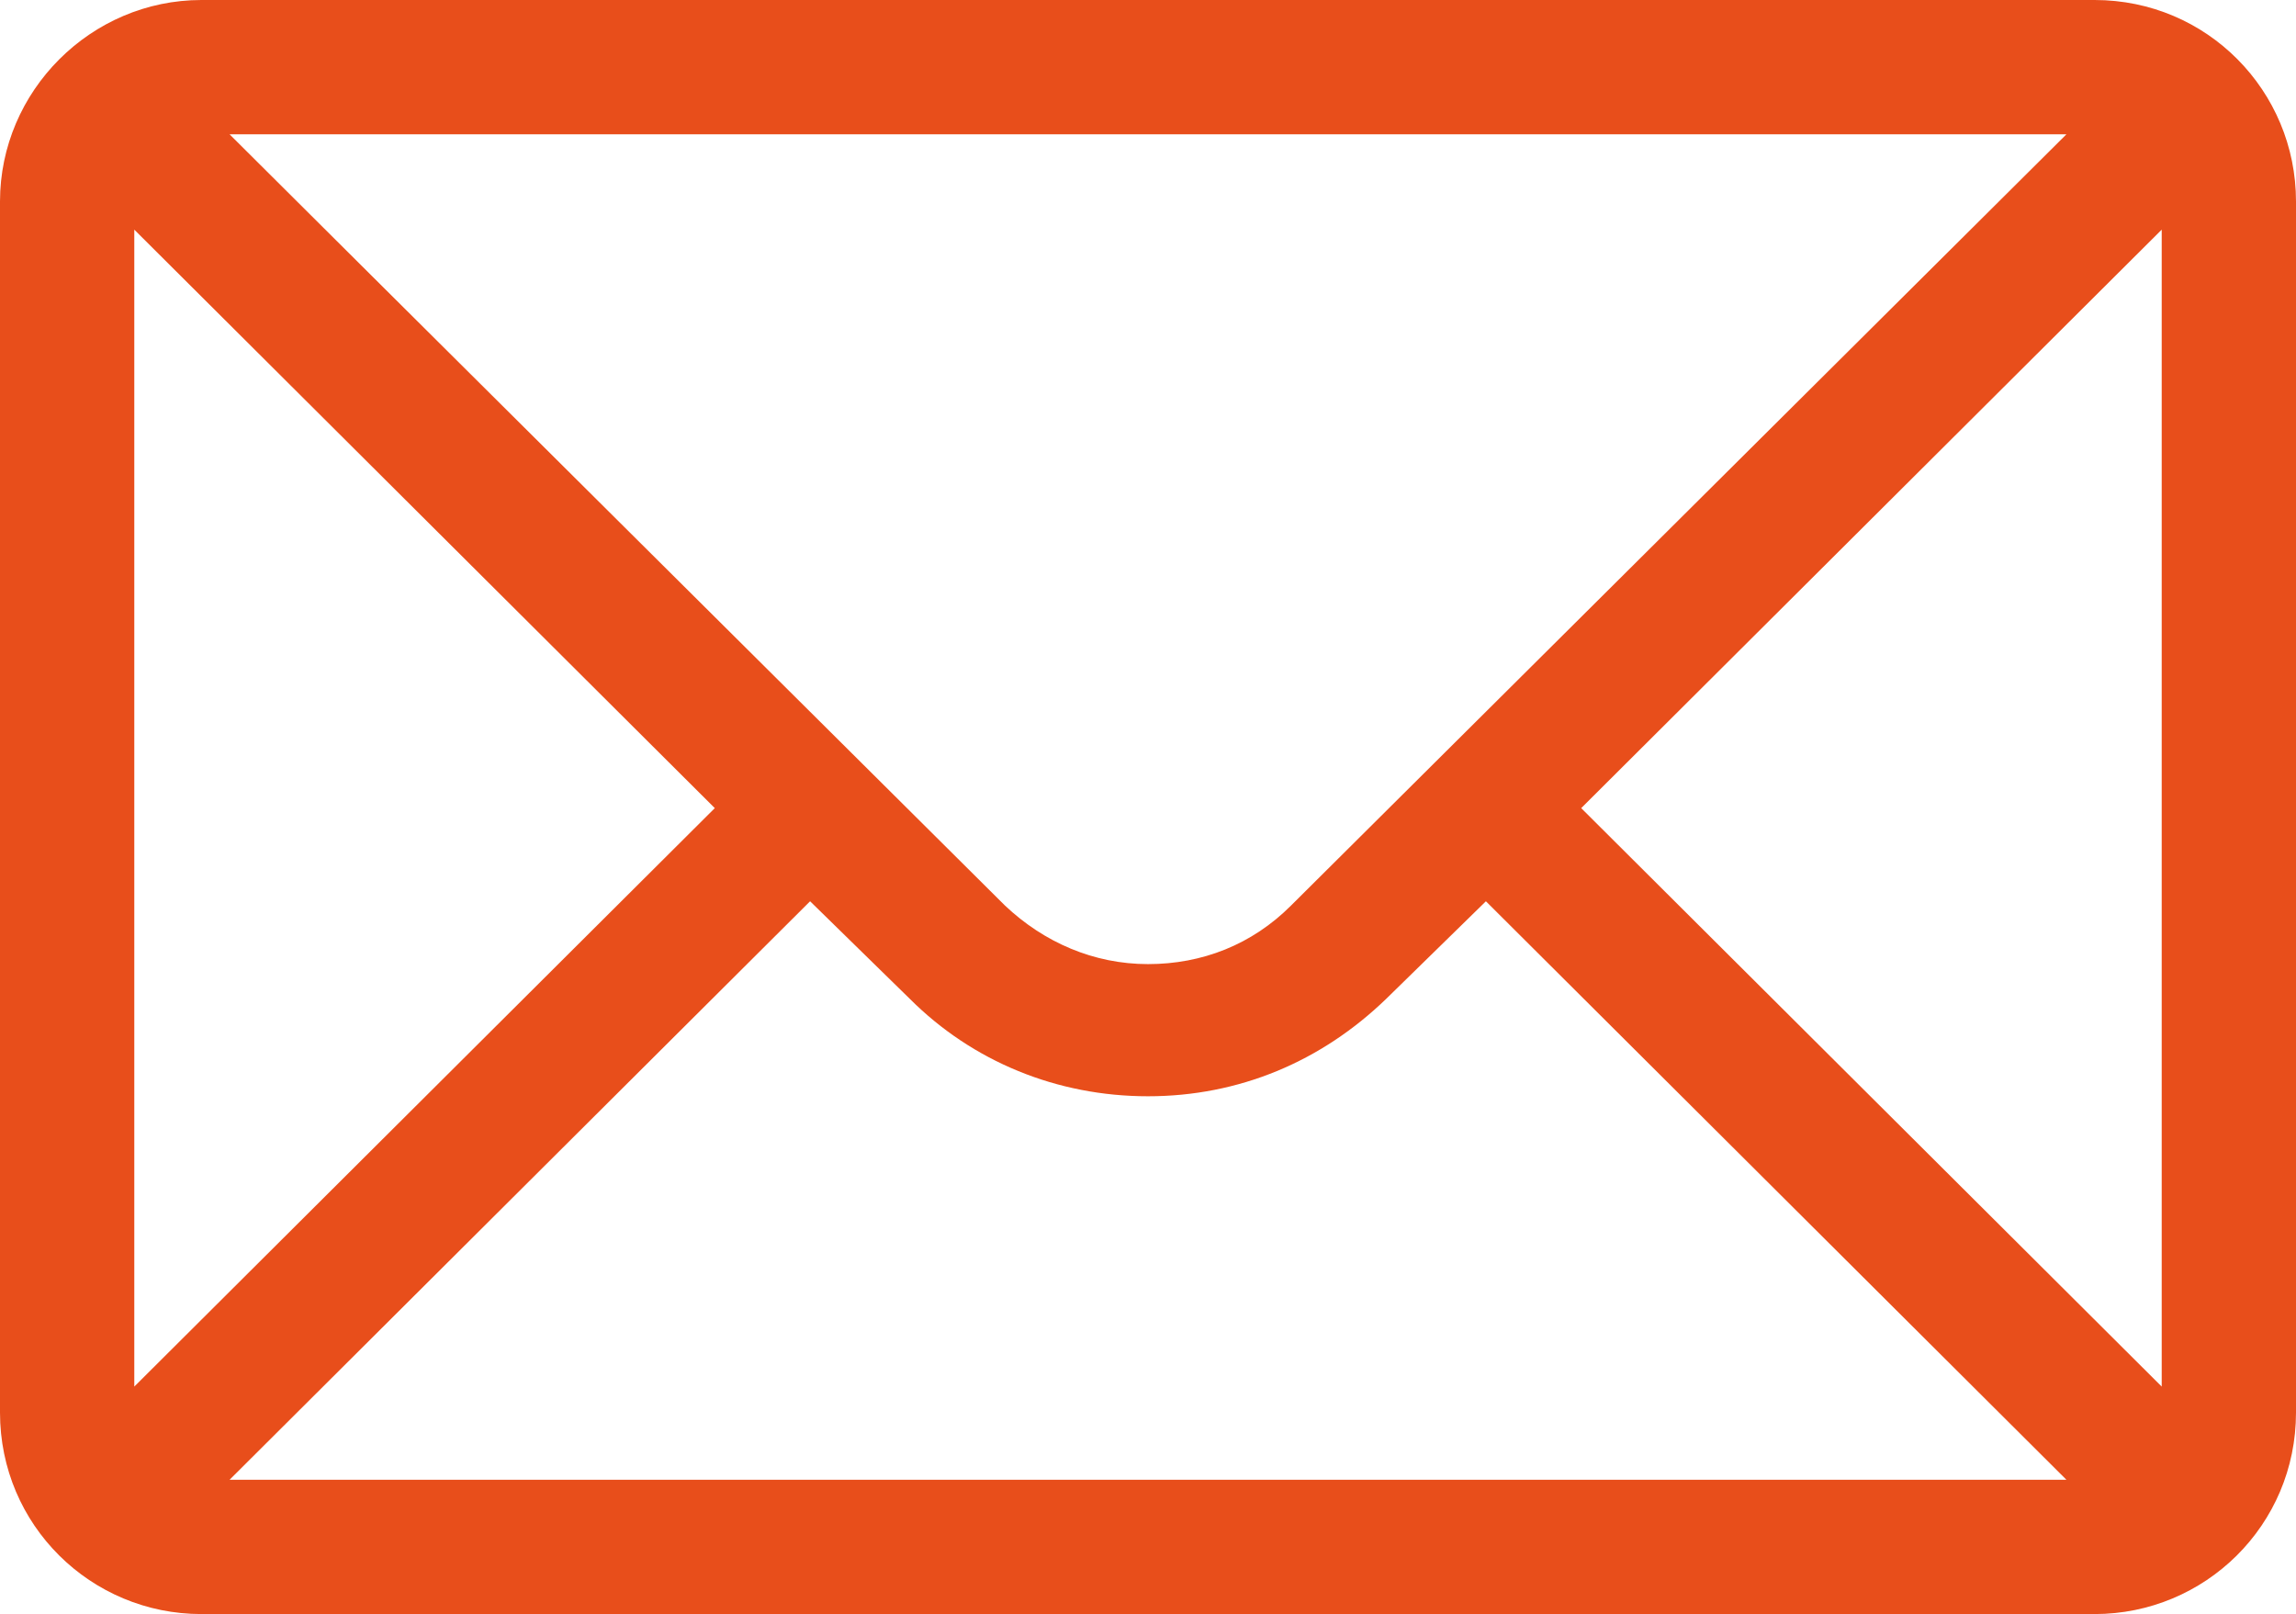 <?xml version="1.0" encoding="utf-8"?>
<!-- Generator: Adobe Illustrator 25.1.0, SVG Export Plug-In . SVG Version: 6.00 Build 0)  -->
<svg version="1.1" id="Livello_1" xmlns="http://www.w3.org/2000/svg" xmlns:xlink="http://www.w3.org/1999/xlink" x="0px" y="0px"
	 viewBox="0 0 106 74.5" style="enable-background:new 0 0 106 74.5;" xml:space="preserve">
<style type="text/css">
	.st0{fill:#E84E1B;}
</style>
<g>
	<g>
		<path class="st0" d="M96.7,0H9.3C4.2,0,0,4.2,0,9.3v55.9c0,5.2,4.2,9.3,9.3,9.3h87.4c5.1,0,9.3-4.1,9.3-9.3V9.3
			C106,4.2,101.9,0,96.7,0z M95.4,6.2c-1.9,1.9-34.7,34.5-35.8,35.6c-1.8,1.8-4.1,2.7-6.6,2.7s-4.8-1-6.6-2.7
			c-0.8-0.8-33.2-33-35.8-35.6H95.4z M6.2,64V10.6l26.8,26.7L6.2,64z M10.6,68.3l26.8-26.7l4.6,4.5c2.9,2.9,6.8,4.5,11,4.5
			s8-1.6,11-4.5l4.6-4.5l26.8,26.7H10.6z M99.8,64L73,37.3l26.8-26.7V64z"/>
	</g>
</g>
</svg>

